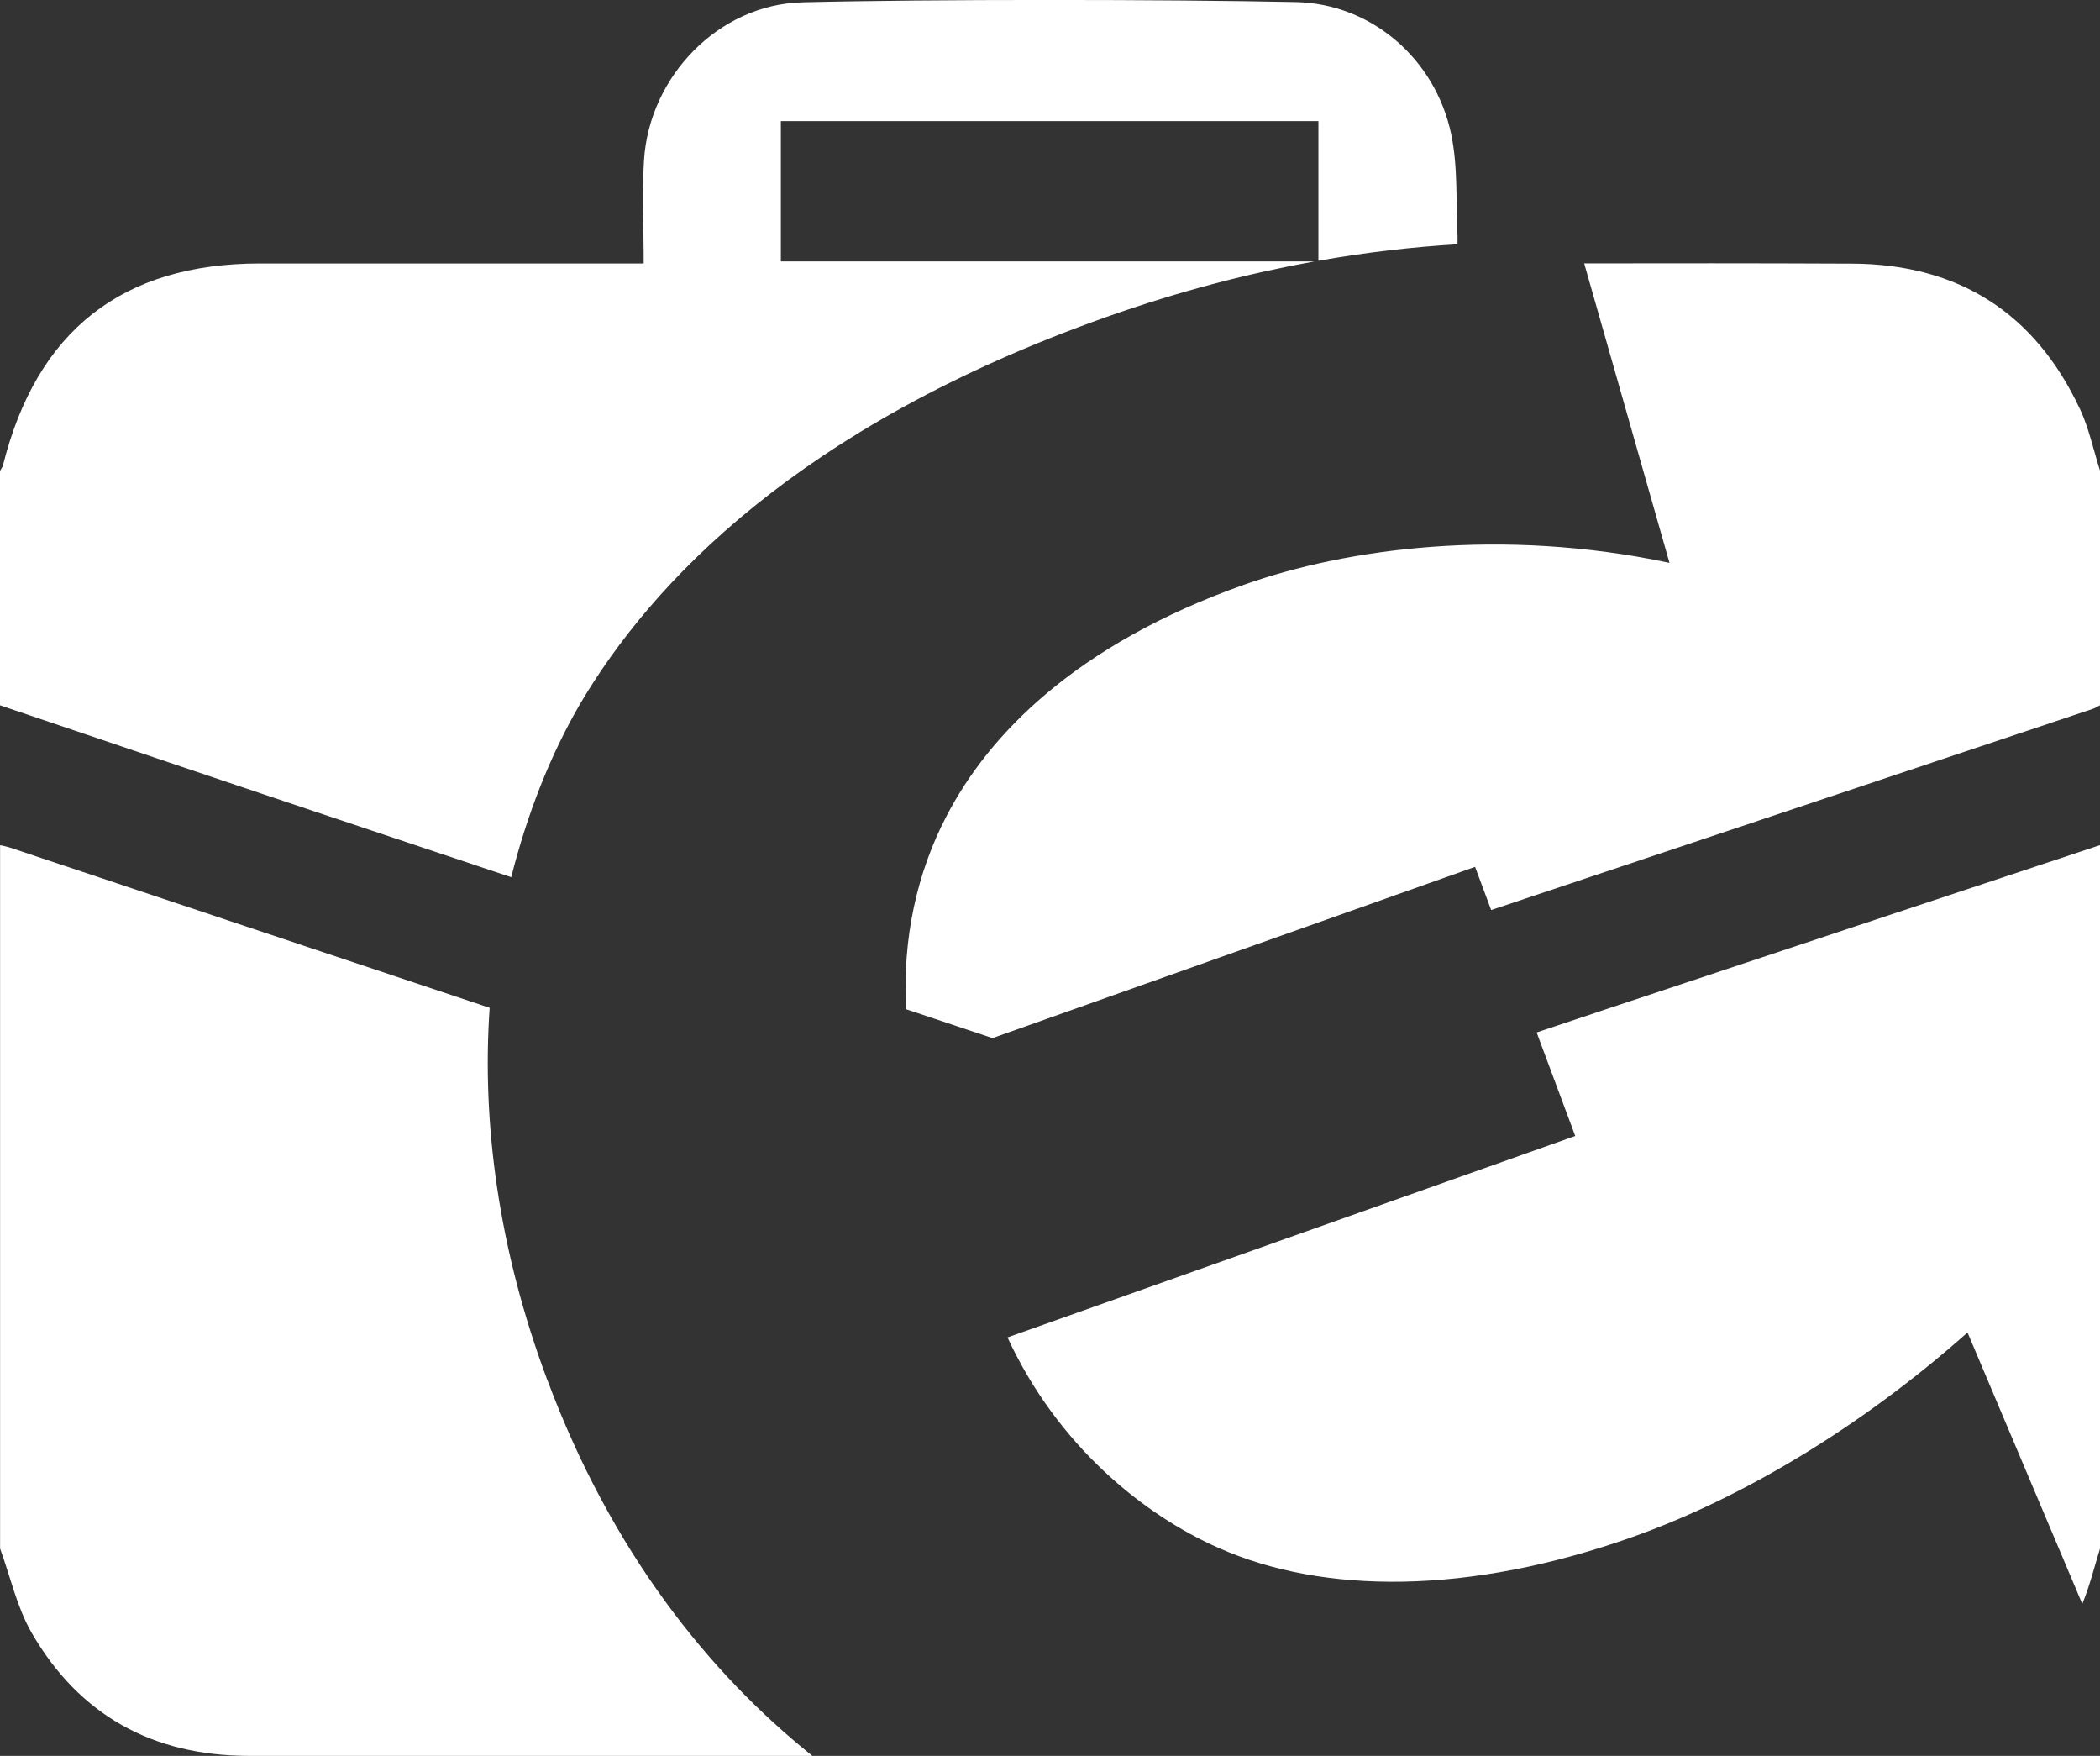 <?xml version="1.0" encoding="UTF-8"?>
<svg xmlns="http://www.w3.org/2000/svg" viewBox="0 0 256 214">
  <rect x="0" y="0" width="256" height="214" fill="#333333" stroke="none"/>
  <defs>
    <style>
      .cls-1 {
        fill: #fff;
        fill-rule: evenodd;
        stroke-width: 0px;
      }

      .cls-2 {
        isolation: isolate;
      }
    </style>
  </defs>
  <g id="Shape_5" data-name="Shape 5" class="cls-2">
    <g id="Shape_5-2" data-name="Shape 5">
      <path class="cls-1" d="M62.32,106.91c1.94-7.66,4.72-14.82,8.42-21.16,8.67-14.68,26.59-33.8,64.06-47.09,9.1-3.23,17.54-5.37,25.43-6.8h-65.04V14.76h65.53v17.02c5.98-1.06,11.62-1.69,16.96-2.01,0-.32.01-.69,0-1.01-.21-4.15.07-8.42-.78-12.44-1.93-9.12-9.69-15.88-18.94-16.07-15.4-.33-44.77-.36-60.16.03-10.2.26-18.64,9.03-19.29,19.22-.26,4.06-.04,8.15-.04,12.61h-3.28c-16.82,0-26.67,0-43.49,0-16.8,0-27.24,8.2-31.34,24.62-.06.23-.24.44-.36.66v28.57c12.83,4.33,25.64,8.69,38.48,12.98,7.95,2.66,15.89,5.32,23.84,7.97ZM66.69,168.12c-5.91-15.85-7.97-31.22-7-45.29-19.5-6.51-38.99-13.03-58.48-19.53-.39-.13-.8-.2-1.2-.29v85.72c1.25,3.42,2.04,7.11,3.82,10.22,5.8,10.09,14.78,15.01,26.38,15.05,11.16.04,22.32,0,33.48,0,11.78,0,23.56,0,35.34,0-12.58-10.07-24.5-24.87-32.33-45.88ZM187.32,125.82l4.71,12.63-69.21,24.55c6.1,13.21,16.62,21.66,25.77,25.67,12.71,5.64,30.42,5.74,50.46-1.36,13.27-4.71,27.74-13.32,40.8-24.91l13.99,33.08c.9-2.17,1.46-4.5,2.17-6.76v-85.72c-19.86,6.59-39.73,13.18-59.59,19.79-3.03,1.01-6.06,2.03-9.09,3.04ZM253.54,49.83c-5.49-11.73-14.84-17.64-27.73-17.7-12.85-.06-21.82-.04-32.69-.03l10.4,36.5c-20.47-4.34-39.36-1.77-51.85,2.66-20.56,7.29-31.18,18.31-36.31,28.25-3.53,6.75-5.4,14.92-4.88,23.5,3.5,1.17,7,2.34,10.51,3.51l58.83-20.87,1.96,5.26c24.45-8.17,48.9-16.35,73.35-24.52.31-.1.59-.29.88-.44v-28.57c-.81-2.52-1.35-5.17-2.46-7.55Z"/>
    </g>
  </g>
</svg>